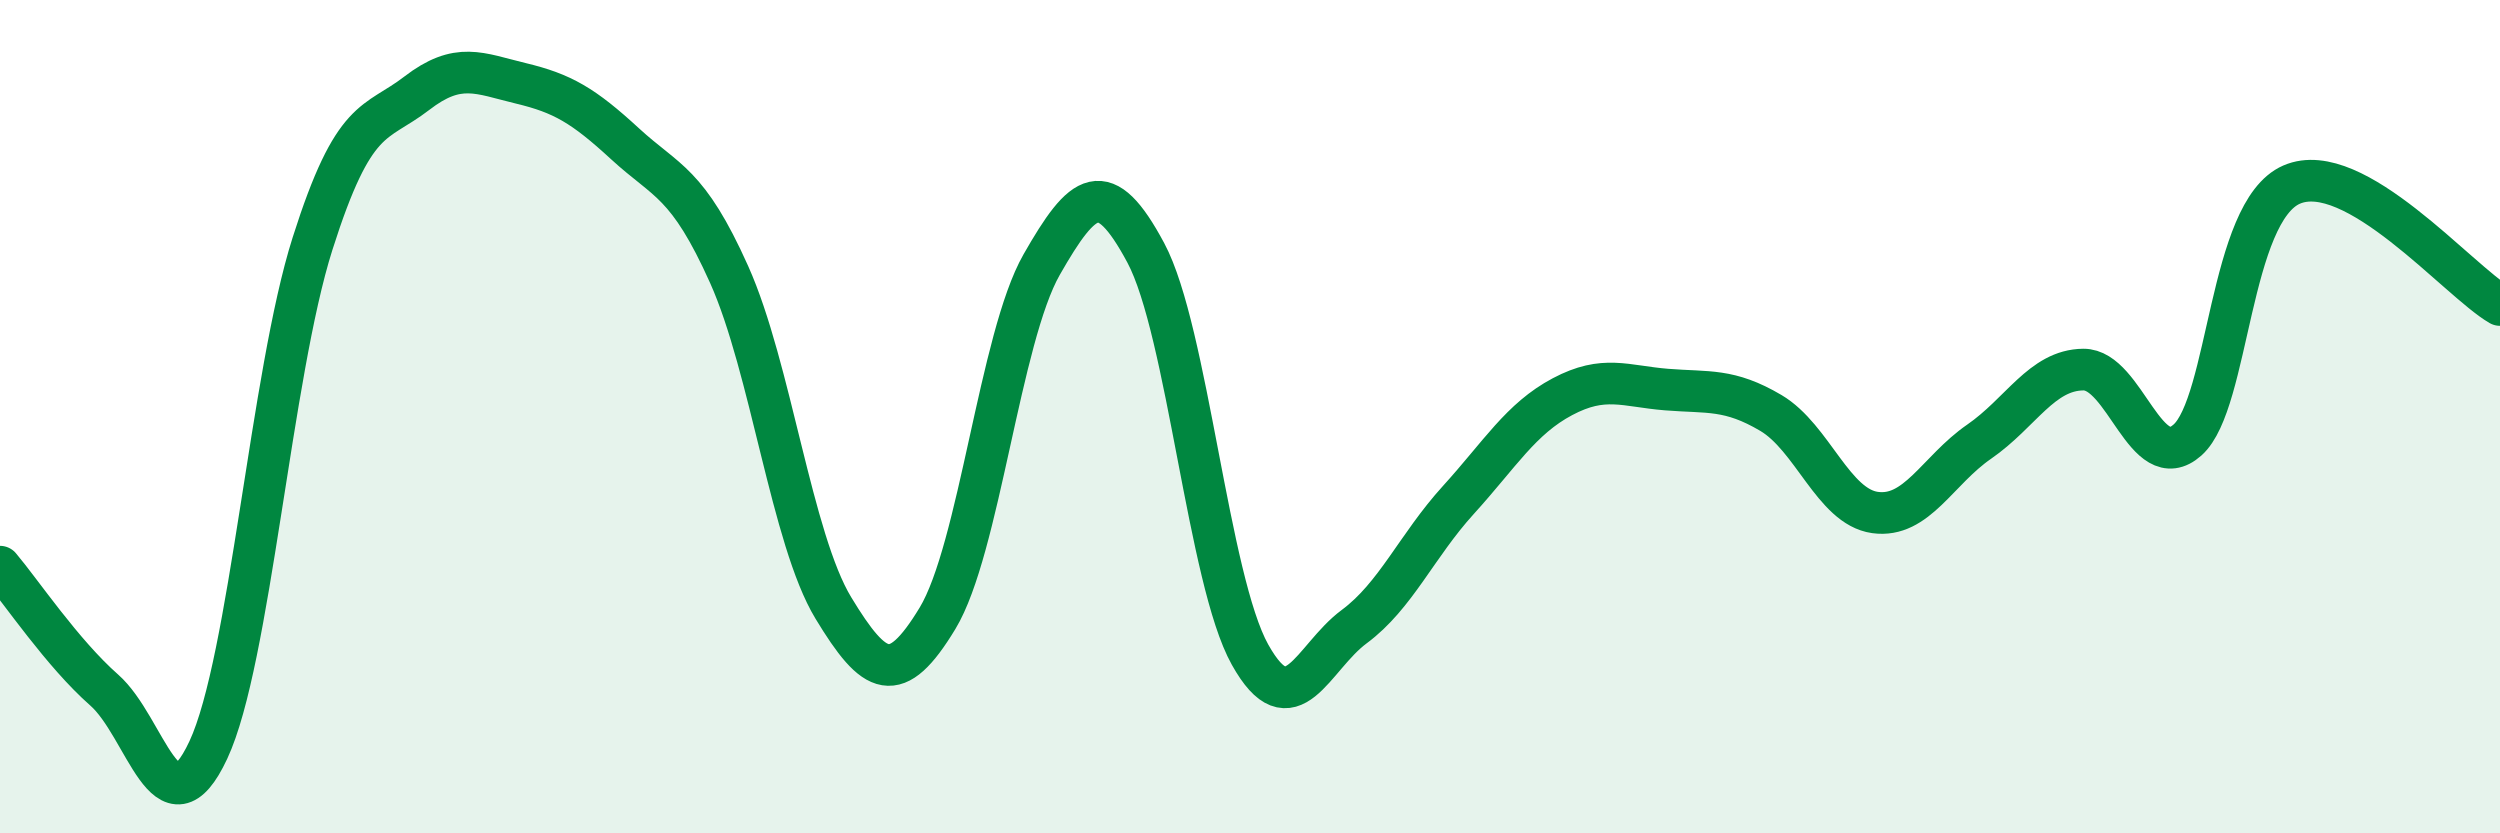 
    <svg width="60" height="20" viewBox="0 0 60 20" xmlns="http://www.w3.org/2000/svg">
      <path
        d="M 0,13.6 C 0.5,14.19 1.5,15.68 2.5,16.56 C 3.5,17.44 4,20.14 5,18 C 6,15.86 6.5,9 7.5,5.85 C 8.5,2.7 9,3.01 10,2.24 C 11,1.47 11.5,1.76 12.5,2 C 13.5,2.24 14,2.53 15,3.45 C 16,4.37 16.5,4.36 17.5,6.59 C 18.5,8.82 19,12.94 20,14.59 C 21,16.24 21.5,16.49 22.5,14.84 C 23.5,13.19 24,8.1 25,6.35 C 26,4.6 26.5,4.2 27.5,6.07 C 28.5,7.94 29,13.92 30,15.71 C 31,17.5 31.5,15.78 32.5,15.04 C 33.5,14.3 34,13.1 35,12 C 36,10.9 36.5,10.05 37.5,9.52 C 38.5,8.99 39,9.27 40,9.35 C 41,9.43 41.5,9.32 42.5,9.91 C 43.5,10.5 44,12.16 45,12.3 C 46,12.44 46.5,11.29 47.5,10.6 C 48.5,9.91 49,8.88 50,8.87 C 51,8.86 51.5,11.45 52.5,10.56 C 53.5,9.67 53.5,5.08 55,4.43 C 56.5,3.78 59,6.74 60,7.32L60 20L0 20Z"
        fill="#008740"
        opacity="0.1"
        stroke-linecap="round"
        stroke-linejoin="round"
      />
      <path
        d="M 0,13.6 C 0.5,14.19 1.5,15.68 2.5,16.56 C 3.5,17.44 4,20.14 5,18 C 6,15.86 6.5,9 7.5,5.85 C 8.5,2.7 9,3.01 10,2.24 C 11,1.47 11.5,1.76 12.5,2 C 13.5,2.24 14,2.53 15,3.45 C 16,4.37 16.5,4.36 17.5,6.59 C 18.5,8.82 19,12.94 20,14.59 C 21,16.24 21.5,16.49 22.5,14.84 C 23.5,13.19 24,8.1 25,6.35 C 26,4.6 26.5,4.2 27.5,6.07 C 28.5,7.94 29,13.92 30,15.71 C 31,17.5 31.5,15.78 32.5,15.04 C 33.5,14.3 34,13.1 35,12 C 36,10.9 36.5,10.05 37.5,9.52 C 38.5,8.99 39,9.27 40,9.35 C 41,9.43 41.5,9.32 42.5,9.91 C 43.5,10.5 44,12.16 45,12.3 C 46,12.44 46.5,11.29 47.5,10.6 C 48.5,9.91 49,8.88 50,8.87 C 51,8.86 51.5,11.45 52.5,10.56 C 53.5,9.67 53.5,5.08 55,4.43 C 56.5,3.78 59,6.74 60,7.32"
        stroke="#008740"
        stroke-width="1"
        fill="none"
        stroke-linecap="round"
        stroke-linejoin="round"
      />
    </svg>
  
